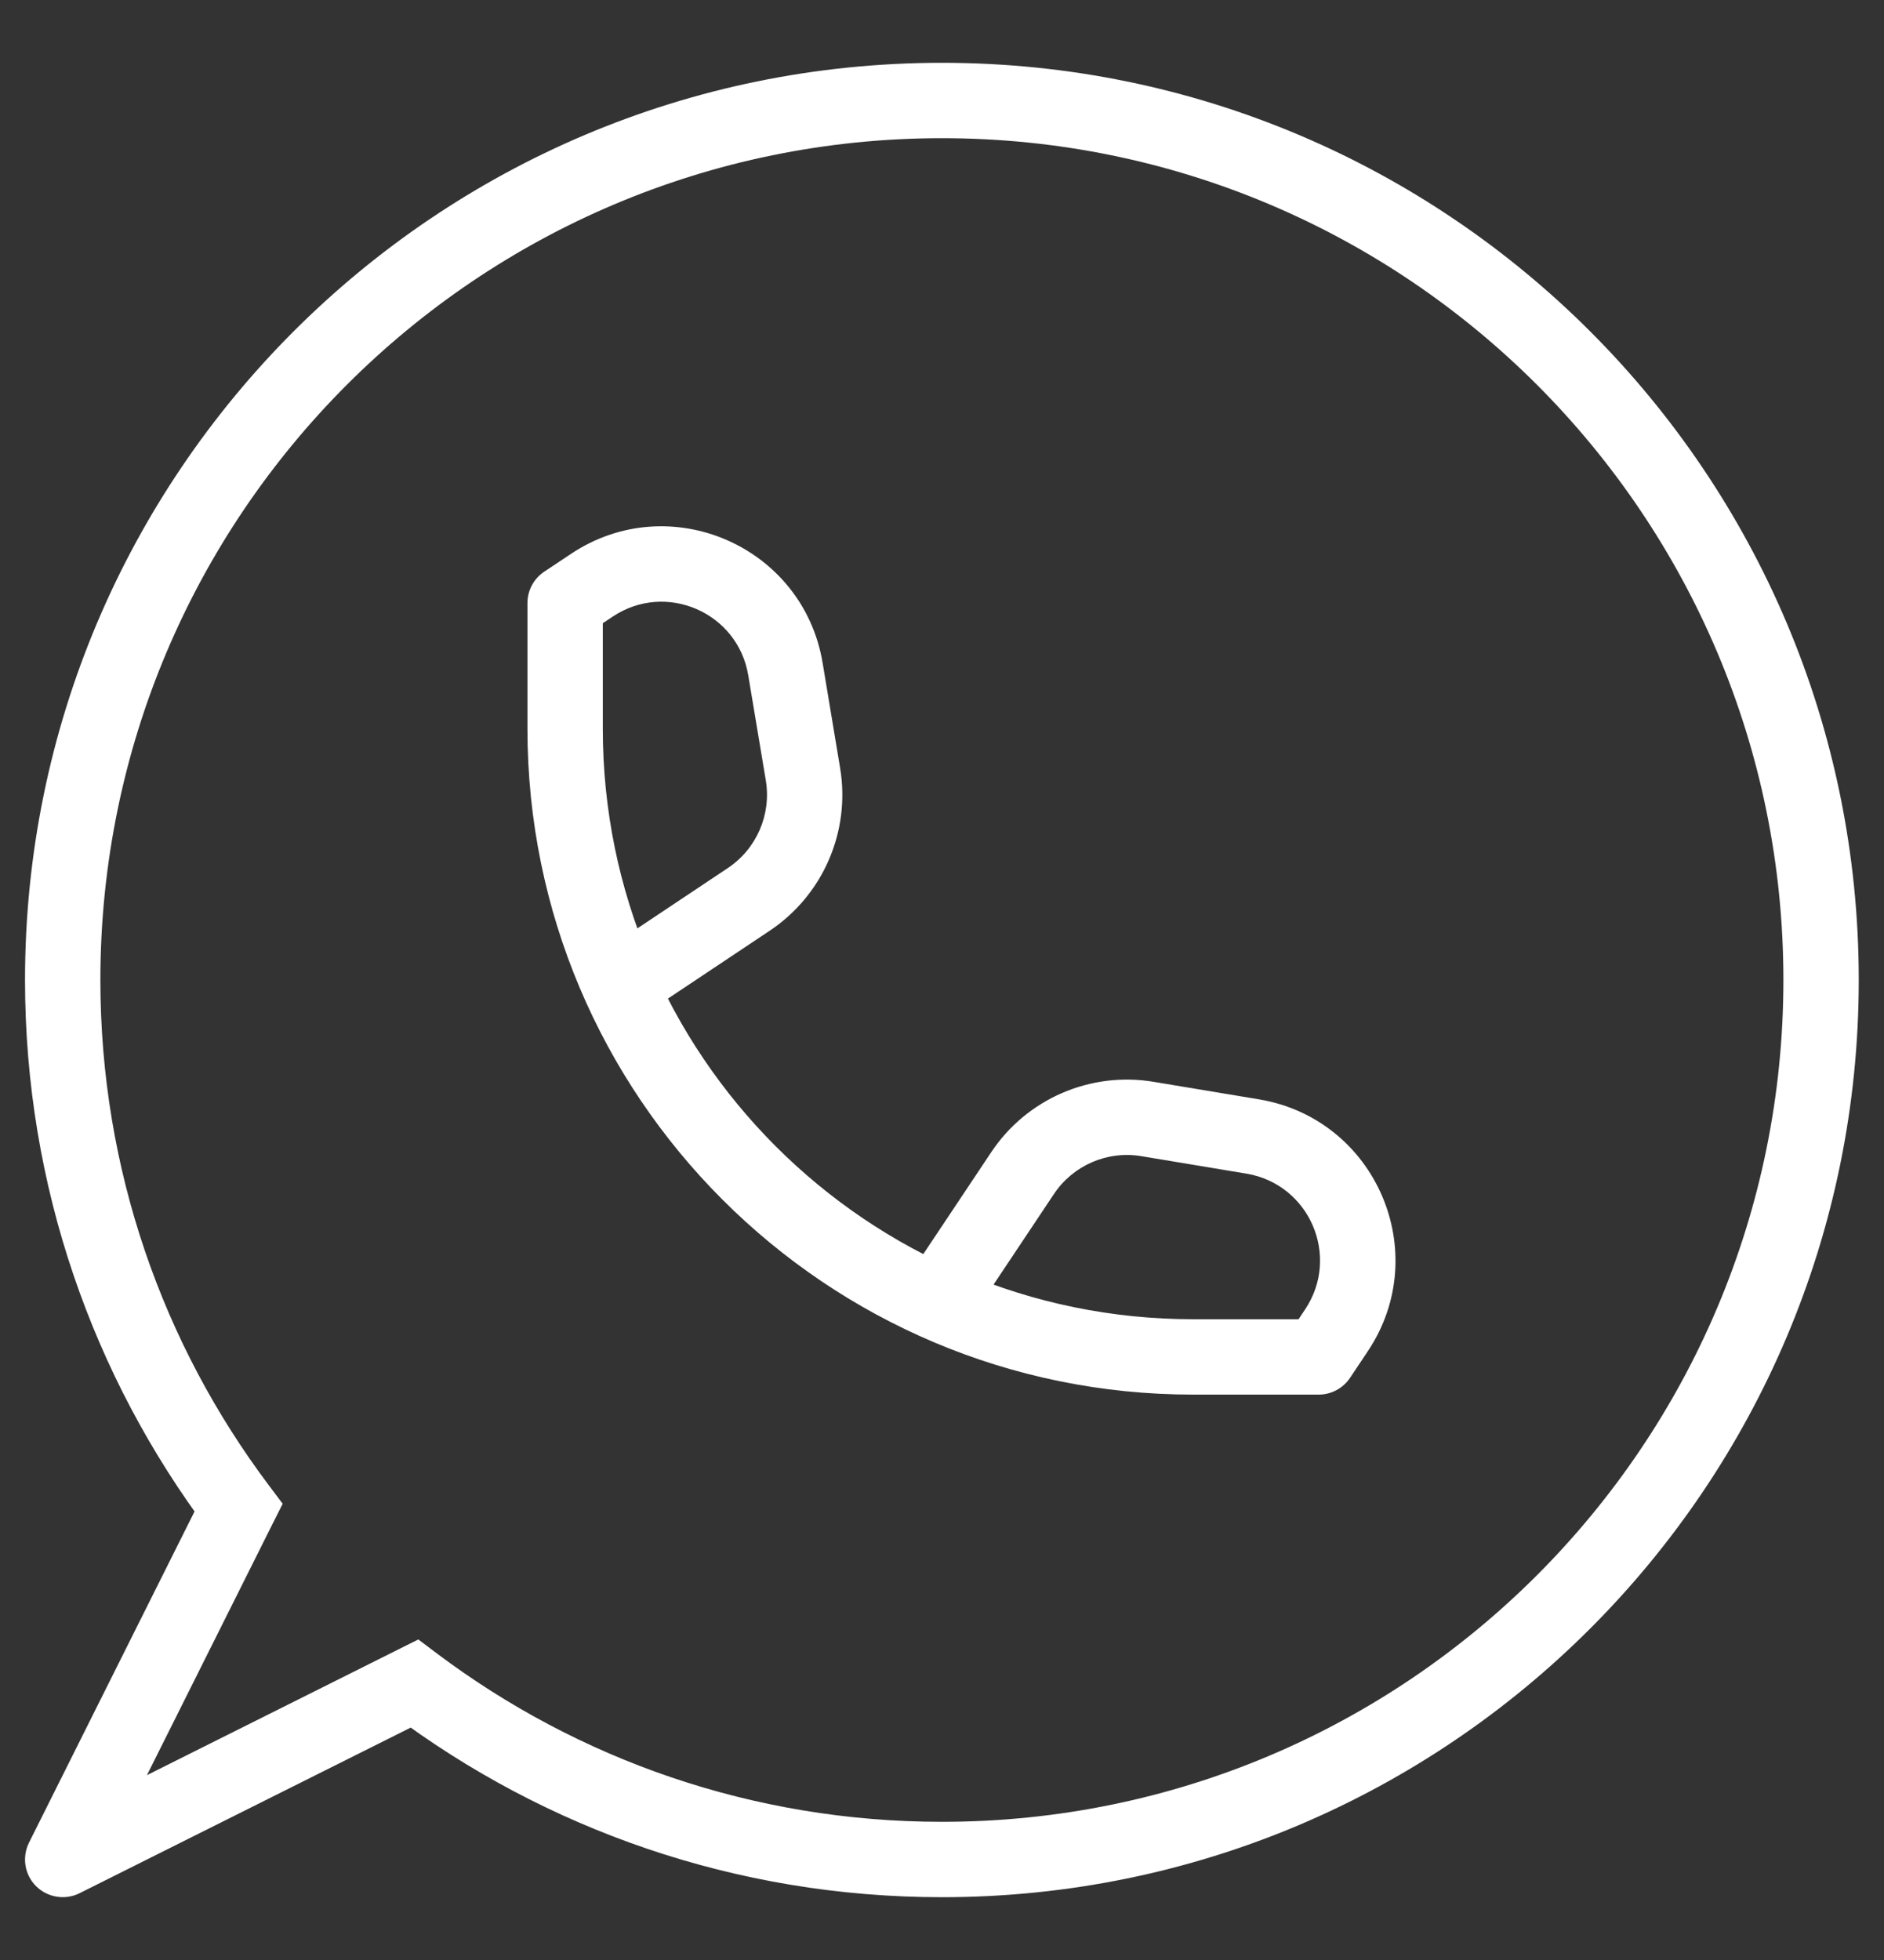 <?xml version="1.0" encoding="UTF-8"?> <svg xmlns="http://www.w3.org/2000/svg" width="25" height="26" viewBox="0 0 25 26" fill="none"><rect x="0" y="0" width="25" height="26" fill="#333333" stroke="none"/><path d="M3.165 20.001L3.612 20.224L3.751 19.948L3.565 19.7L3.165 20.001ZM5.498 22.334L5.798 21.934L5.551 21.748L5.274 21.886L5.498 22.334ZM0.832 24.667L0.385 24.443C0.289 24.636 0.326 24.868 0.478 25.02C0.631 25.172 0.863 25.21 1.056 25.114L0.832 24.667ZM7.499 8L7.221 7.584C7.082 7.677 6.999 7.833 6.999 8H7.499ZM17.499 18V18.5C17.666 18.5 17.822 18.416 17.915 18.277L17.499 18ZM10.422 8.876L10.916 8.794L10.916 8.794L10.422 8.876ZM10.655 10.27L10.162 10.352L10.162 10.352L10.655 10.27ZM9.935 11.931L10.213 12.347L10.213 12.347L9.935 11.931ZM17.735 17.645L18.152 17.922L17.735 17.645ZM16.623 15.076L16.705 14.583L16.705 14.583L16.623 15.076ZM15.228 14.844L15.146 15.337L15.146 15.337L15.228 14.844ZM13.568 15.563L13.152 15.286L13.152 15.286L13.568 15.563ZM0.832 13H0.332C0.332 15.739 1.238 18.267 2.765 20.301L3.165 20.001L3.565 19.7C2.163 17.834 1.332 15.515 1.332 13H0.832ZM12.499 1.333V0.833C5.779 0.833 0.332 6.28 0.332 13H0.832H1.332C1.332 6.833 6.332 1.833 12.499 1.833V1.333ZM24.165 13H24.665C24.665 6.28 19.218 0.833 12.499 0.833V1.333V1.833C18.666 1.833 23.665 6.833 23.665 13H24.165ZM12.499 24.667V25.167C19.218 25.167 24.665 19.719 24.665 13H24.165H23.665C23.665 19.167 18.666 24.167 12.499 24.167V24.667ZM5.498 22.334L5.198 22.733C7.231 24.261 9.76 25.167 12.499 25.167V24.667V24.167C9.984 24.167 7.665 23.336 5.798 21.934L5.498 22.334ZM0.832 24.667L1.056 25.114L5.722 22.781L5.498 22.334L5.274 21.886L0.608 24.219L0.832 24.667ZM3.165 20.001L2.718 19.777L0.385 24.443L0.832 24.667L1.279 24.89L3.612 20.224L3.165 20.001ZM7.499 8H6.999V9.667H7.499H7.999V8H7.499ZM15.832 18V18.5H17.499V18V17.5H15.832V18ZM7.499 9.667H6.999C6.999 14.545 10.954 18.5 15.832 18.5V18V17.5C11.506 17.5 7.999 13.993 7.999 9.667H7.499ZM7.499 8L7.776 8.416L8.131 8.179L7.854 7.763L7.577 7.347L7.221 7.584L7.499 8ZM10.422 8.876L9.929 8.958L10.162 10.352L10.655 10.27L11.148 10.188L10.916 8.794L10.422 8.876ZM9.935 11.931L9.658 11.515L8.055 12.584L8.332 13L8.609 13.416L10.213 12.347L9.935 11.931ZM10.655 10.27L10.162 10.352C10.237 10.805 10.04 11.26 9.658 11.515L9.935 11.931L10.213 12.347C10.922 11.874 11.288 11.029 11.148 10.188L10.655 10.27ZM7.854 7.763L8.131 8.179C8.836 7.709 9.79 8.123 9.929 8.958L10.422 8.876L10.916 8.794C10.657 7.243 8.885 6.475 7.577 7.347L7.854 7.763ZM17.499 18L17.915 18.277L18.152 17.922L17.735 17.645L17.32 17.367L17.083 17.723L17.499 18ZM16.623 15.076L16.705 14.583L15.31 14.351L15.228 14.844L15.146 15.337L16.541 15.569L16.623 15.076ZM13.568 15.563L13.152 15.286L12.083 16.889L12.499 17.167L12.915 17.444L13.984 15.841L13.568 15.563ZM15.228 14.844L15.31 14.351C14.47 14.21 13.624 14.576 13.152 15.286L13.568 15.563L13.984 15.841C14.238 15.459 14.693 15.261 15.146 15.337L15.228 14.844ZM17.735 17.645L18.152 17.922C19.024 16.614 18.256 14.841 16.705 14.583L16.623 15.076L16.541 15.569C17.376 15.709 17.789 16.663 17.32 17.367L17.735 17.645Z" fill="white"></path></svg> 